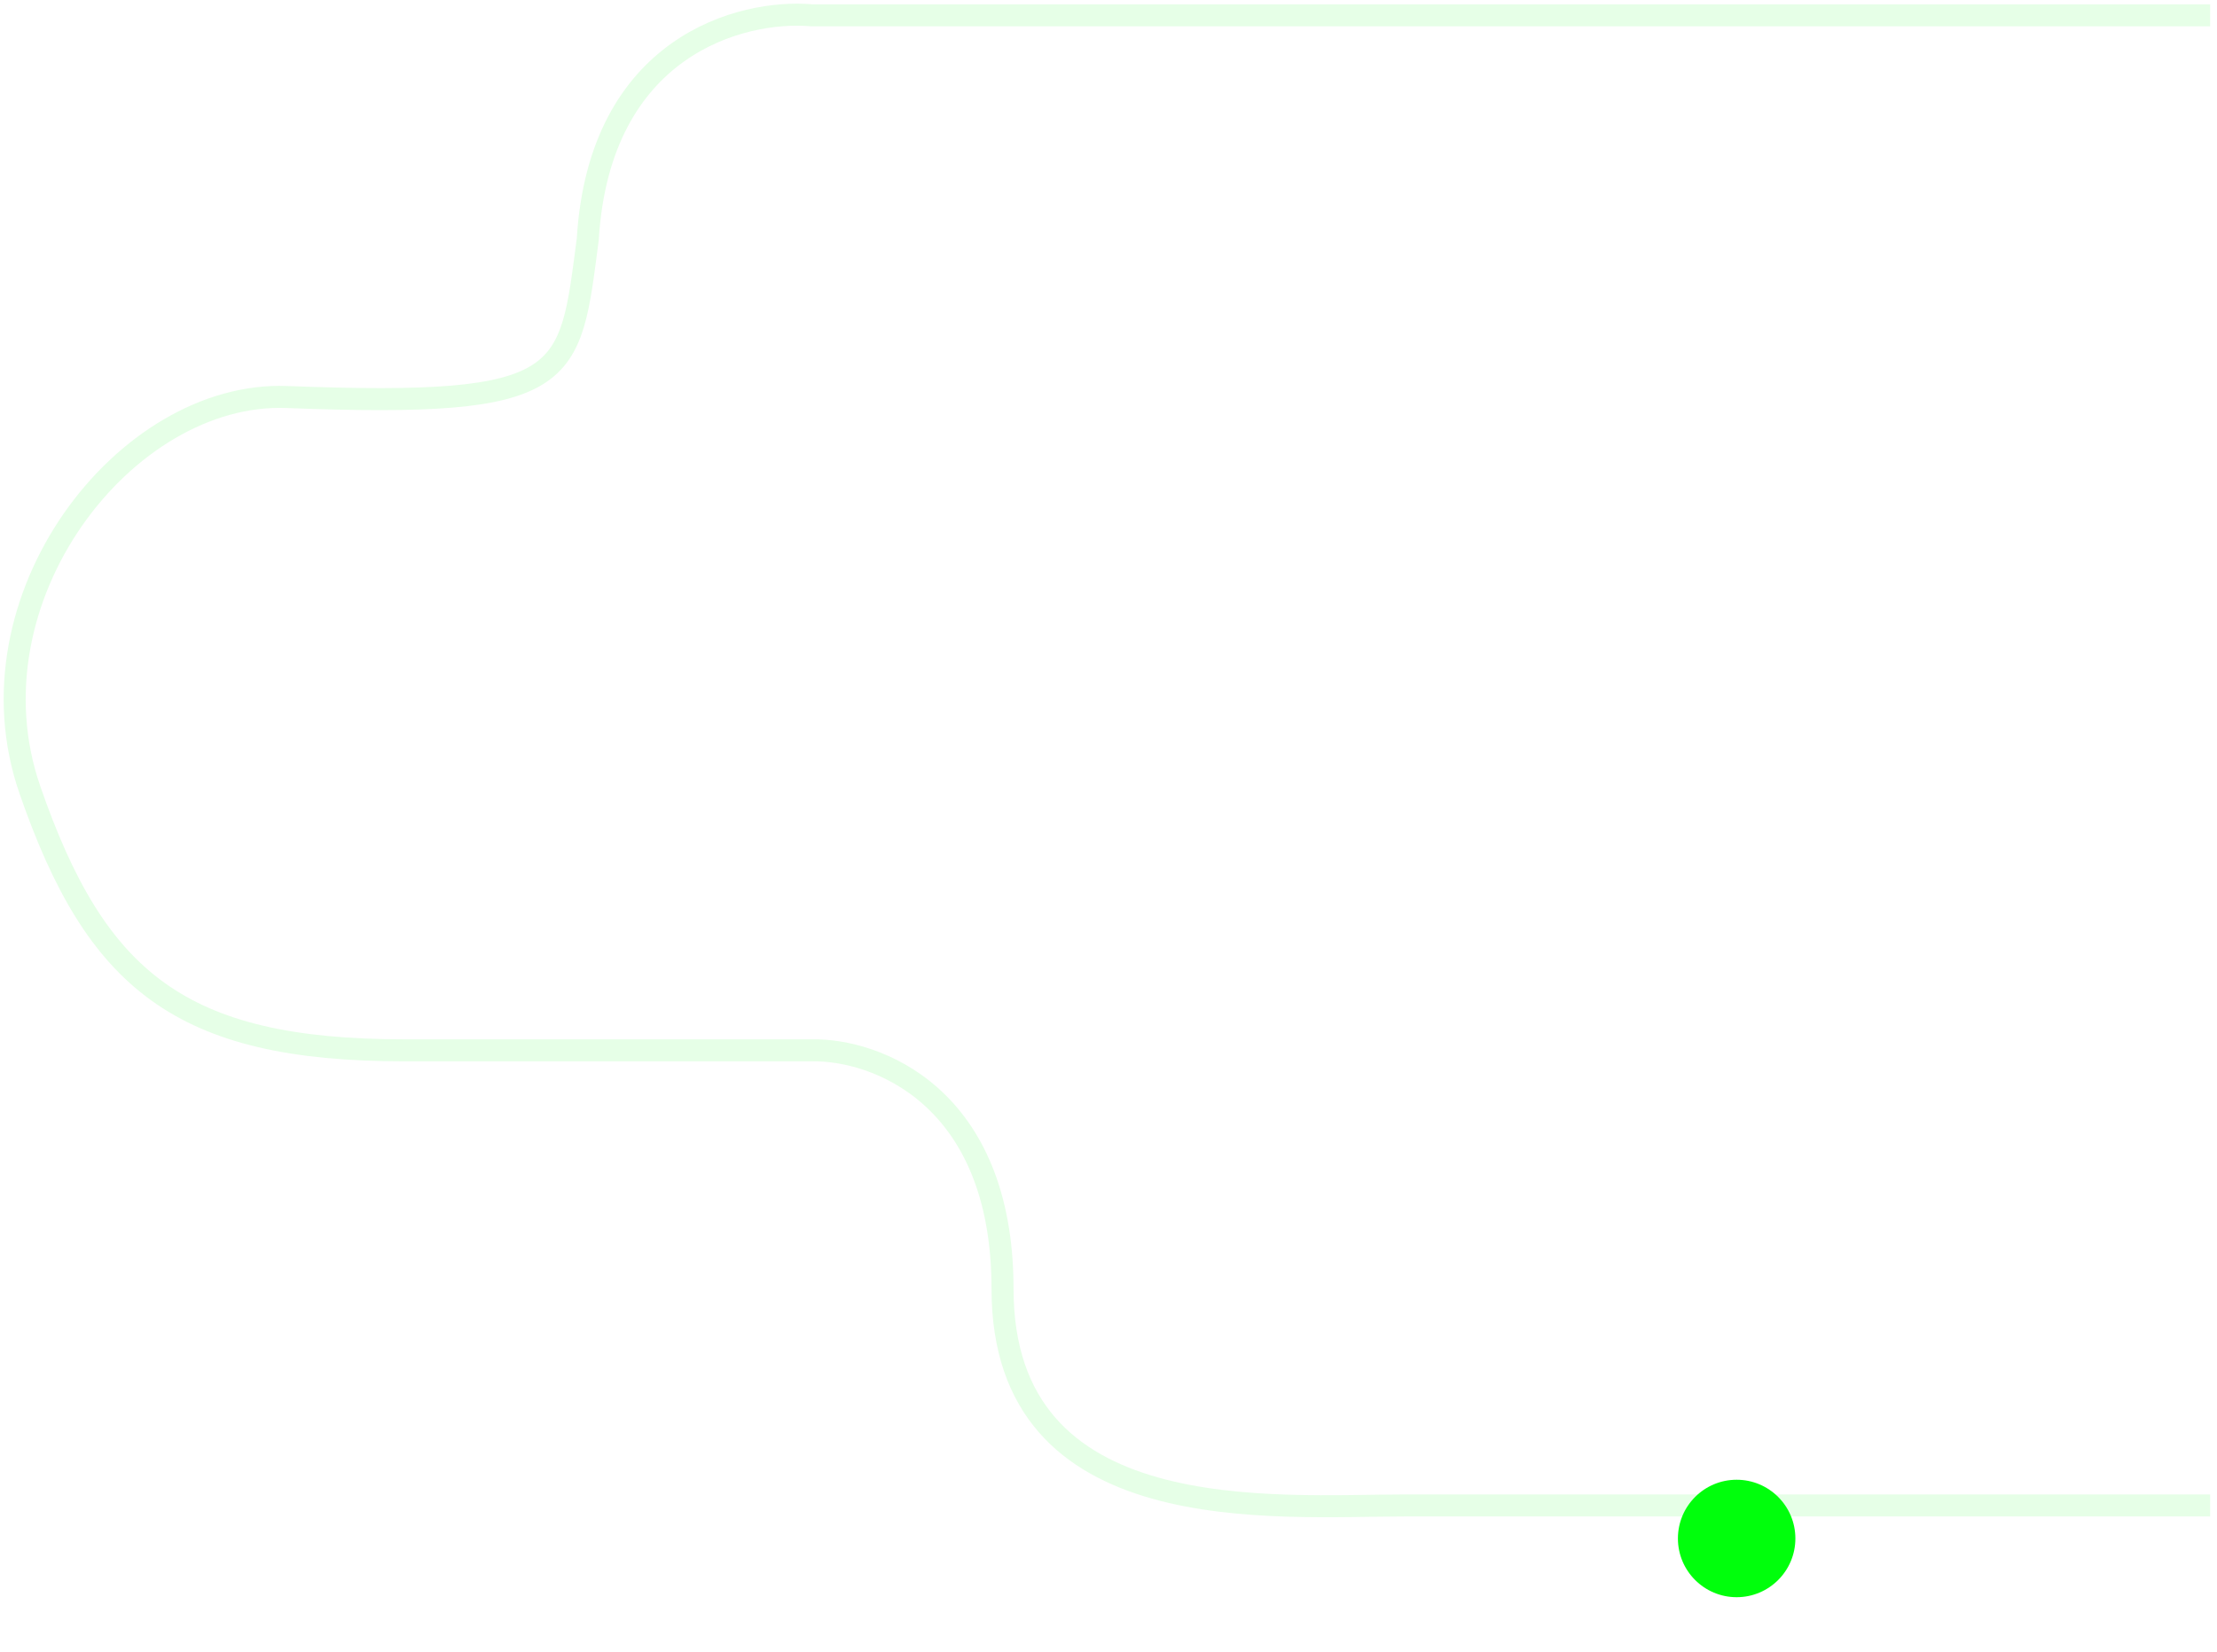 <svg width="302" height="225" viewBox="0 0 302 225" fill="none" xmlns="http://www.w3.org/2000/svg">
  <path opacity="0.1" d="M301.066 2.085H110.566C101.066 1.252 81.666 6.185 80.066 32.585C77.566 51.585 78.066 55.585 39.066 54.085C17.082 53.24 -4.934 81.585 4.066 107.585C13.066 133.585 24.566 143.085 55.066 143.085C79.466 143.085 102.233 143.085 110.566 143.085C119.233 142.919 136.566 149.185 136.566 175.585C136.566 208.585 173.566 205.085 191.566 205.085C205.966 205.085 270.566 205.085 301.066 205.085" stroke="#00FF0C" stroke-width="3"/>
  <g filter="url(#filter0_d_833_298)">
    <circle cx="236.566" cy="205.585" r="8" fill="#00FF0C"/>
  </g>
  <defs>
    <filter id="filter0_d_833_298" x="221.366" y="194.385" width="30.4" height="30.4" filterUnits="userSpaceOnUse" color-interpolation-filters="sRGB">
      <feFlood flood-opacity="0" result="BackgroundImageFix"/>
      <feColorMatrix in="SourceAlpha" type="matrix" values="0 0 0 0 0 0 0 0 0 0 0 0 0 0 0 0 0 0 127 0" result="hardAlpha"/>
      <feOffset dy="4"/>
      <feGaussianBlur stdDeviation="3.6"/>
      <feComposite in2="hardAlpha" operator="out"/>
      <feColorMatrix type="matrix" values="0 0 0 0 0.008 0 0 0 0 0.031 0 0 0 0 0.259 0 0 0 0.28 0"/>
      <feBlend mode="normal" in2="BackgroundImageFix" result="effect1_dropShadow_833_298"/>
      <feBlend mode="normal" in="SourceGraphic" in2="effect1_dropShadow_833_298" result="shape"/>
    </filter>
  </defs>
</svg>
